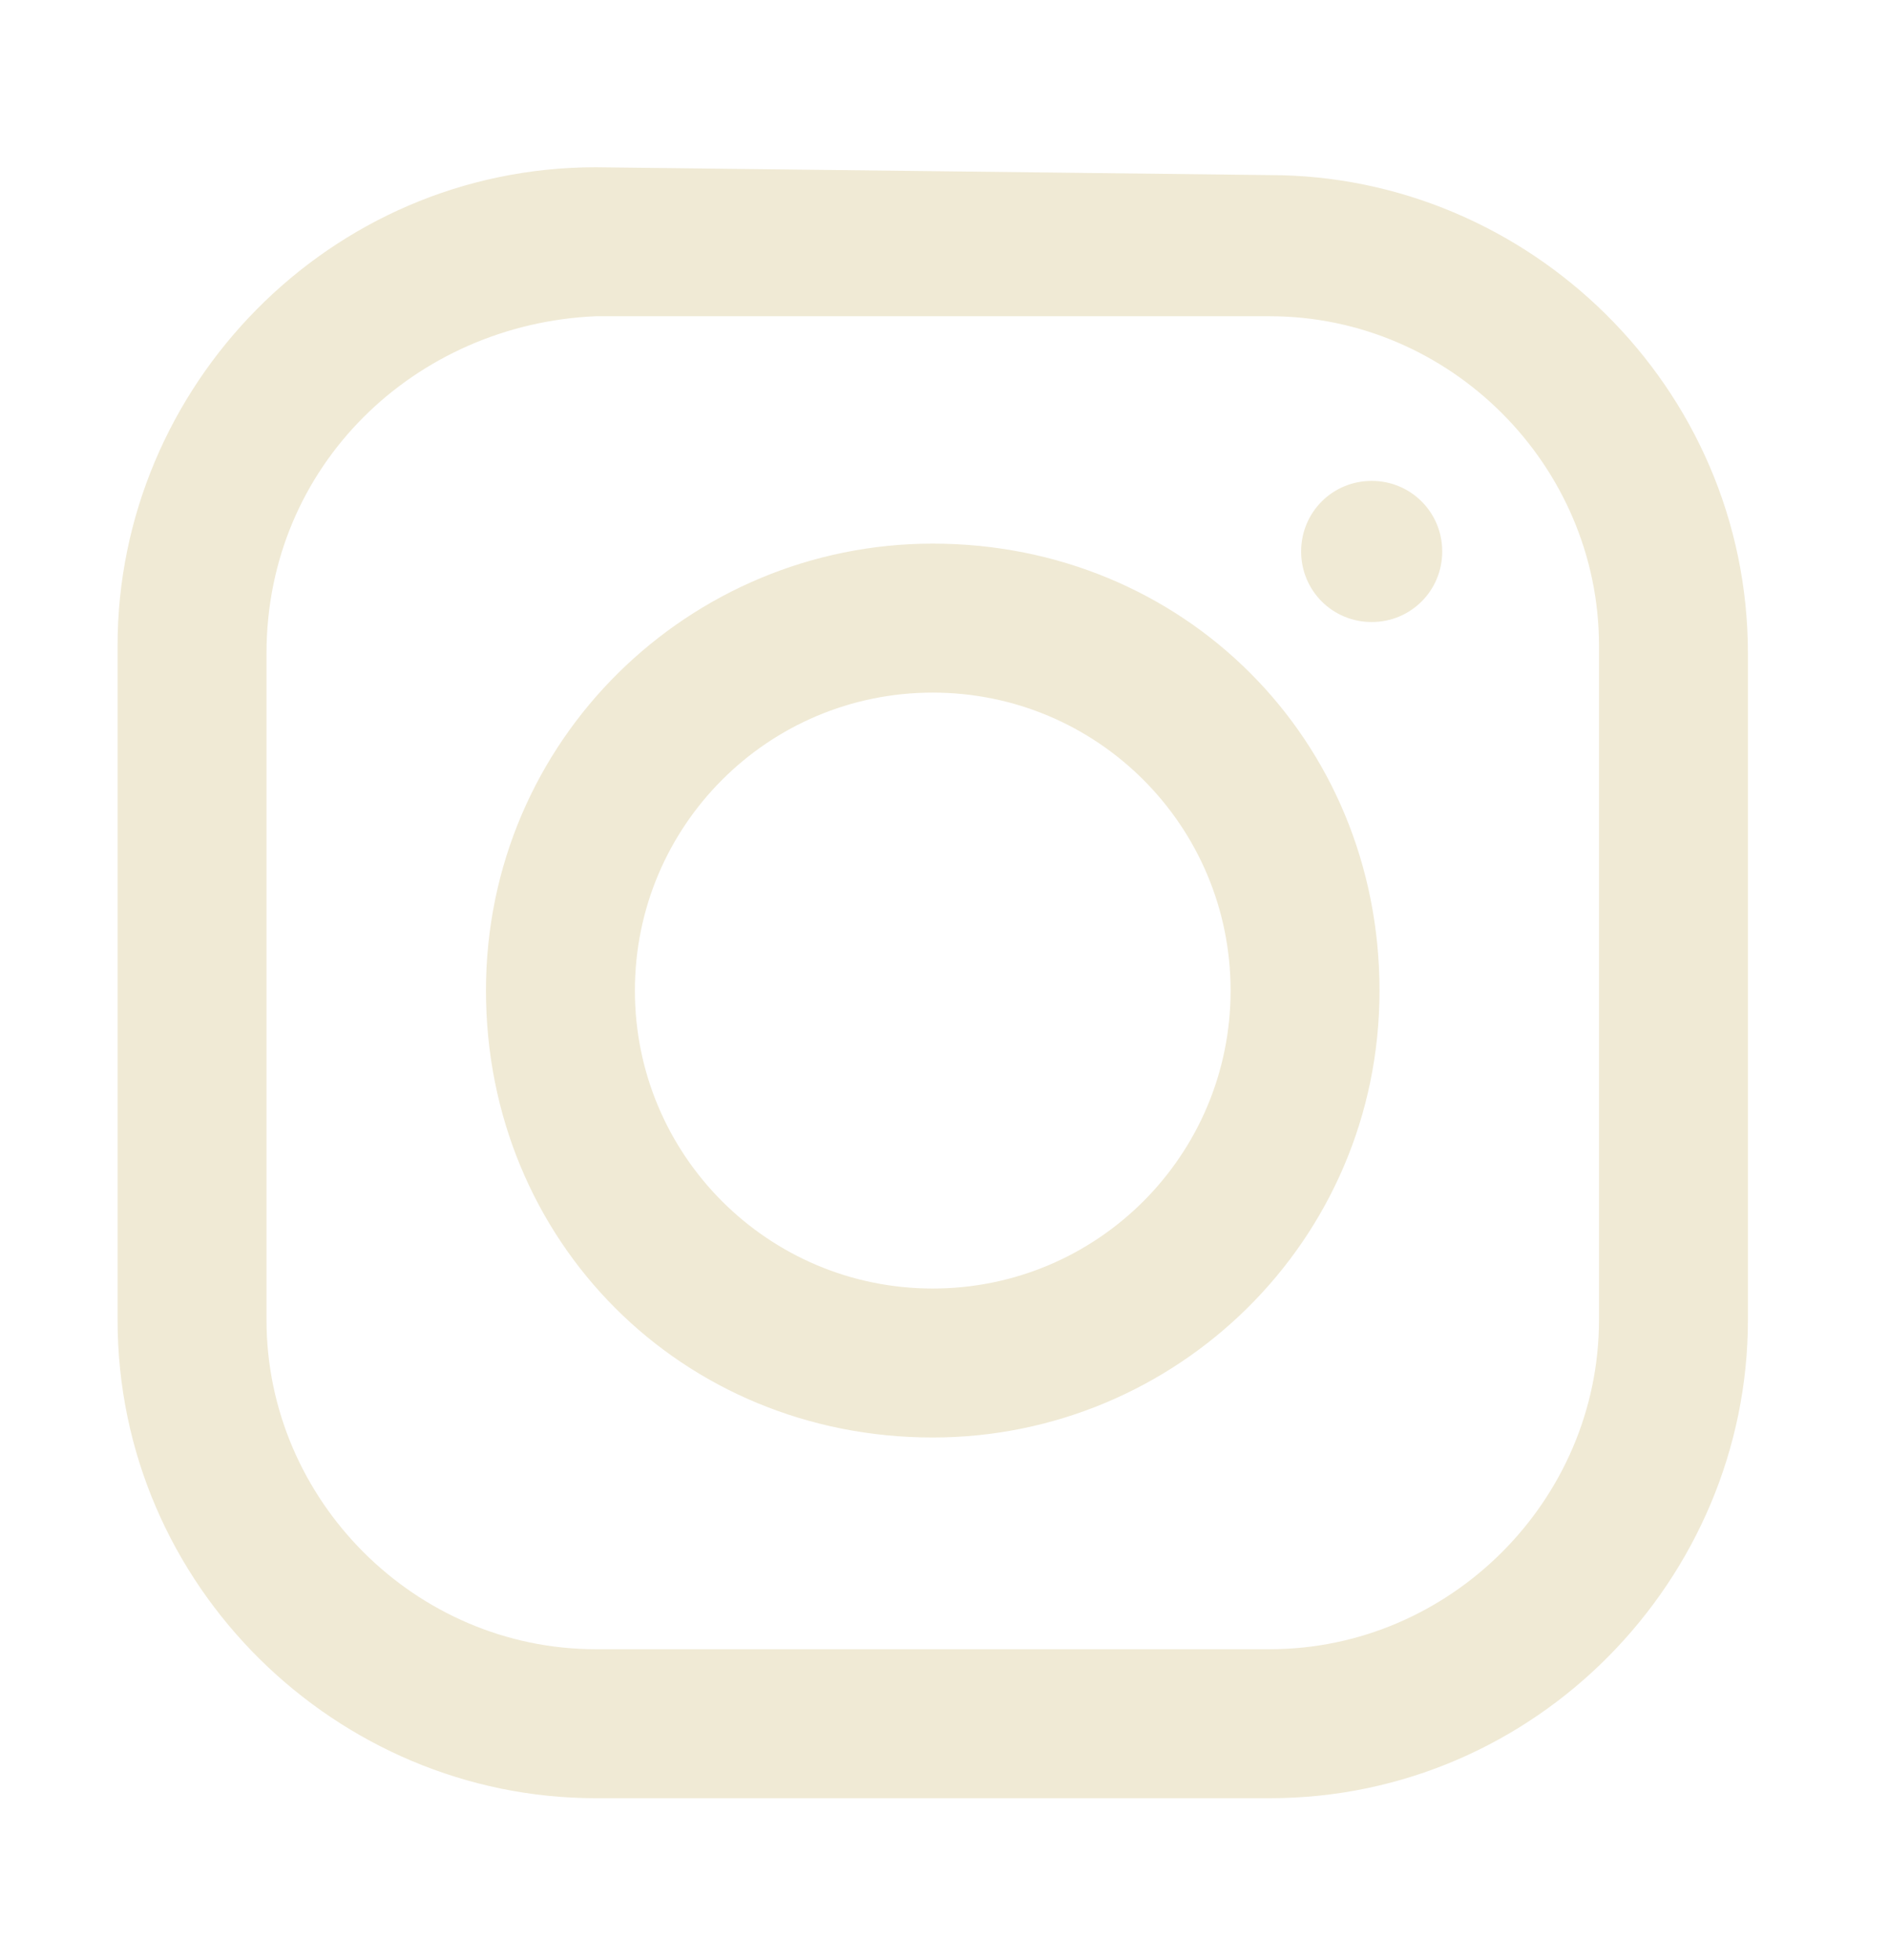 <?xml version="1.0" encoding="utf-8"?>
<!-- Generator: Adobe Illustrator 27.0.1, SVG Export Plug-In . SVG Version: 6.00 Build 0)  -->
<svg version="1.1" id="Icon" xmlns="http://www.w3.org/2000/svg" xmlns:xlink="http://www.w3.org/1999/xlink" x="0px" y="0px"
	 width="24.1px" height="25px" viewBox="0 0 24.1 25" style="enable-background:new 0 0 24.1 25;" xml:space="preserve">
<style type="text/css">
	.st0{fill:#F0EAD5;fill-opacity:0;}
	.st1{fill:#F0EAD5;}
</style>
<rect id="Area" x="2.5" y="1.5" class="st0" width="20.2" height="21.9"/>
<g id="Icon-2" transform="translate(0 0.733)">
	<path id="_5273e0d7-6bab-4c99-932c-38af6c8d4797" class="st1" d="M7.6,1.4c-3.4,0-6.1,2.8-6.1,6.1v8.6c0,3.4,2.8,6.1,6.1,6.1h8.6
		c3.4,0,6.1-2.8,6.1-6.1V7.6c0-3.4-2.8-6.1-6.1-6.1L7.6,1.4z M7.6,3.3h8.6c2.3,0,4.2,1.9,4.2,4.2l0,0v8.6c0,2.3-1.9,4.2-4.2,4.2l0,0
		H7.6c-2.3,0-4.2-1.9-4.2-4.2l0,0V7.6C3.4,5.2,5.3,3.4,7.6,3.3L7.6,3.3z M17.5,5.4c-0.5,0-0.9,0.4-0.9,0.9s0.4,0.9,0.9,0.9
		s0.9-0.4,0.9-0.9l0,0C18.4,5.8,18,5.4,17.5,5.4L17.5,5.4z M11.9,6.2c-3.1,0-5.7,2.5-5.7,5.7s2.5,5.7,5.7,5.7c3.1,0,5.7-2.5,5.7-5.7
		C17.6,8.7,15.1,6.2,11.9,6.2z M11.9,8.1c2.1,0,3.8,1.7,3.8,3.8s-1.7,3.8-3.8,3.8S8.1,14,8.1,11.9l0,0C8.1,9.8,9.8,8.1,11.9,8.1
		L11.9,8.1L11.9,8.1z"/>
</g>
</svg>
